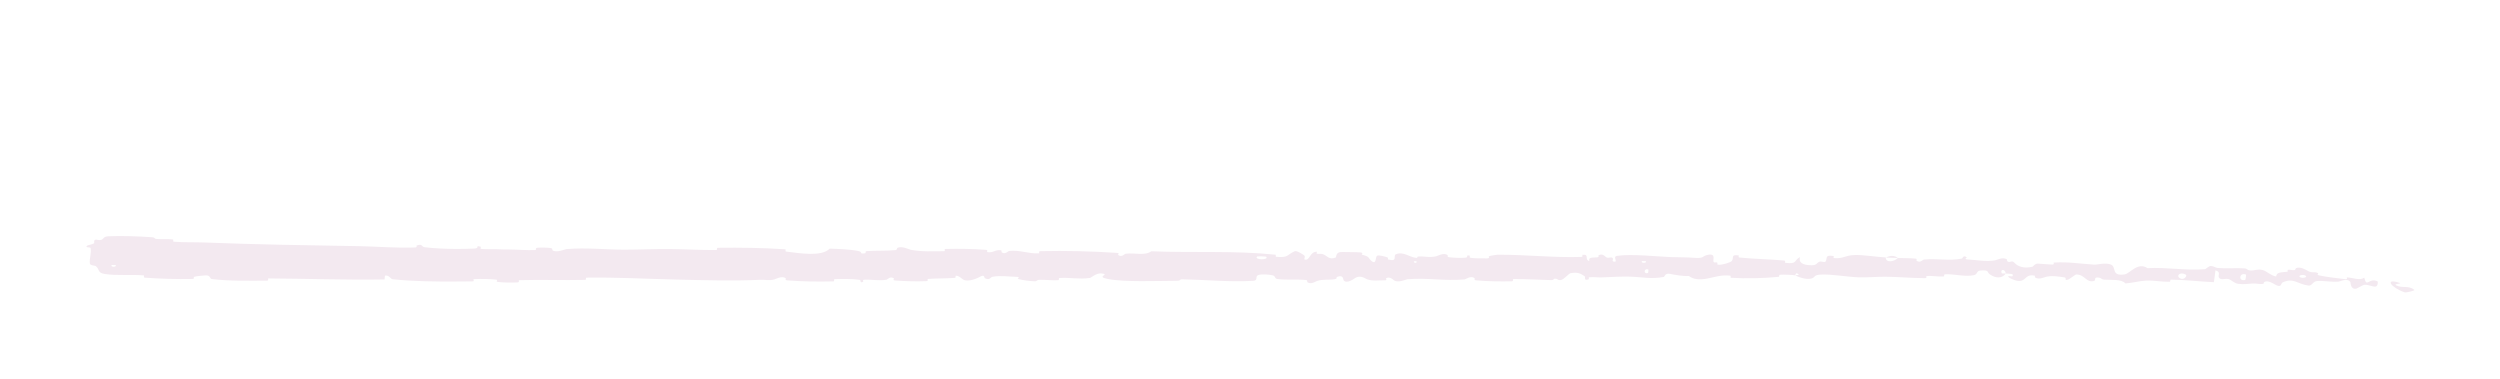 <?xml version="1.0" encoding="UTF-8"?> <svg xmlns="http://www.w3.org/2000/svg" width="376" height="57" viewBox="0 0 376 57" fill="none"><g filter="url(#filter0_g_409_10)"><path d="M19.5 29C17.688 29 16.141 28.359 14.859 27.078C13.578 25.797 12.938 24.25 12.938 22.438H16.688C16.688 23.219 16.958 23.885 17.5 24.438C18.052 24.979 18.719 25.25 19.5 25.25H21.375C22.156 25.25 22.818 24.979 23.359 24.438C23.912 23.885 24.188 23.219 24.188 22.438C24.188 21.656 23.912 20.995 23.359 20.453C22.818 19.901 22.156 19.625 21.375 19.625H16.688V15.875H19.5C20.281 15.875 20.943 15.604 21.484 15.062C22.037 14.51 22.312 13.844 22.312 13.062C22.312 12.281 22.037 11.62 21.484 11.078C20.943 10.526 20.281 10.25 19.5 10.25C18.719 10.25 18.052 10.526 17.5 11.078C16.958 11.62 16.688 12.281 16.688 13.062H12.938C12.938 11.25 13.578 9.703 14.859 8.422C16.141 7.141 17.688 6.5 19.5 6.5C21.312 6.5 22.859 7.141 24.141 8.422C25.422 9.703 26.062 11.25 26.062 13.062C26.062 14.5 25.662 15.766 24.859 16.859C25.266 17.12 25.651 17.432 26.016 17.797C27.297 19.078 27.938 20.625 27.938 22.438C27.938 24.25 27.297 25.797 26.016 27.078C24.734 28.359 23.188 29 21.375 29H19.5ZM29.812 17.75C29.812 14.646 30.912 11.995 33.109 9.797C35.307 7.599 37.958 6.5 41.062 6.5C44.167 6.5 46.818 7.599 49.016 9.797C51.214 11.995 52.312 14.646 52.312 17.75V29H48.562V25.25H33.562V29H29.812V17.75ZM48.562 21.5V17.75C48.562 15.677 47.828 13.912 46.359 12.453C44.901 10.984 43.135 10.25 41.062 10.25C38.99 10.25 37.219 10.984 35.75 12.453C34.292 13.912 33.562 15.677 33.562 17.75V21.5H48.562ZM70.125 25.25H72.938V32.75H69.188V29H57.938V32.75H54.188V25.25H55.141C55.911 25.25 56.573 24.974 57.125 24.422C57.667 23.88 57.938 23.219 57.938 22.438V6.5H70.125V25.25ZM66.375 25.25V10.25H61.688V22.438C61.688 23.458 61.484 24.396 61.078 25.25H66.375ZM74.812 17.75C74.812 14.646 75.912 11.995 78.109 9.797C80.307 7.599 82.958 6.5 86.062 6.5C89.167 6.5 91.818 7.599 94.016 9.797C96.213 11.995 97.312 14.646 97.312 17.75V29H93.562V25.25H78.562V29H74.812V17.75ZM93.562 21.5V17.75C93.562 15.677 92.828 13.912 91.359 12.453C89.901 10.984 88.135 10.25 86.062 10.25C83.99 10.25 82.219 10.984 80.75 12.453C79.292 13.912 78.562 15.677 78.562 17.75V21.5H93.562ZM119.812 6.5V10.25H110.438V29H106.688V10.25H97.312V6.5H119.812ZM130.125 25.25C130.906 25.25 131.568 24.979 132.109 24.438C132.661 23.885 132.938 23.219 132.938 22.438V20.562C132.938 19.781 132.661 19.12 132.109 18.578C131.568 18.026 130.906 17.75 130.125 17.75H125.438V25.25H130.125ZM136.688 22.438C136.688 24.25 136.047 25.797 134.766 27.078C133.484 28.359 131.938 29 130.125 29H121.688V6.5H125.438V14H130.125C131.938 14 133.484 14.641 134.766 15.922C136.047 17.203 136.688 18.75 136.688 20.562V22.438ZM159.188 25.25V29C156.083 29 153.432 27.901 151.234 25.703C149.036 23.505 147.938 20.854 147.938 17.75C147.938 14.646 149.036 11.995 151.234 9.797C153.432 7.599 156.083 6.5 159.188 6.5V10.25C157.115 10.25 155.344 10.984 153.875 12.453C152.417 13.912 151.688 15.677 151.688 17.75C151.688 19.823 152.417 21.594 153.875 23.062C155.344 24.521 157.115 25.25 159.188 25.25ZM164.812 15.875H165.75C166.531 15.875 167.193 15.604 167.734 15.062C168.286 14.51 168.562 13.844 168.562 13.062C168.562 12.281 168.286 11.62 167.734 11.078C167.193 10.526 166.531 10.25 165.75 10.25H164.812V15.875ZM169.5 25.25C170.281 25.25 170.943 24.979 171.484 24.438C172.036 23.885 172.312 23.219 172.312 22.438C172.312 21.656 172.036 20.995 171.484 20.453C170.943 19.901 170.281 19.625 169.5 19.625H164.812V25.25H169.5ZM171.547 16.188C172.505 16.49 173.37 17.026 174.141 17.797C175.422 19.078 176.062 20.625 176.062 22.438C176.062 24.25 175.422 25.797 174.141 27.078C172.859 28.359 171.312 29 169.5 29H161.062V6.5H165.75C167.562 6.5 169.109 7.141 170.391 8.422C171.672 9.703 172.312 11.25 172.312 13.062C172.312 14.208 172.057 15.25 171.547 16.188ZM189.188 29C186.083 29 183.432 27.901 181.234 25.703C179.036 23.505 177.938 20.854 177.938 17.75C177.938 14.646 179.036 11.995 181.234 9.797C183.432 7.599 186.083 6.5 189.188 6.5C192.292 6.5 194.943 7.599 197.141 9.797C199.339 11.995 200.438 14.646 200.438 17.75C200.438 20.854 199.339 23.505 197.141 25.703C194.943 27.901 192.292 29 189.188 29ZM189.188 25.25C191.26 25.25 193.026 24.521 194.484 23.062C195.953 21.594 196.688 19.823 196.688 17.75C196.688 15.677 195.953 13.912 194.484 12.453C193.026 10.984 191.26 10.25 189.188 10.25C187.115 10.25 185.344 10.984 183.875 12.453C182.417 13.912 181.688 15.677 181.688 17.75C181.688 19.823 182.417 21.594 183.875 23.062C185.344 24.521 187.115 25.25 189.188 25.25ZM224.812 6.5V29H221.062V11.25L207.078 29H202.312V6.5H206.062V24.25L220.047 6.5H224.812ZM213.094 5.562C212.188 5.562 211.411 5.245 210.766 4.609C210.13 3.964 209.812 3.188 209.812 2.281V1.812H211.688V2.281C211.688 2.677 211.823 3.01 212.094 3.281C212.375 3.552 212.708 3.688 213.094 3.688H214.031C214.417 3.688 214.745 3.552 215.016 3.281C215.297 3.01 215.438 2.677 215.438 2.281V1.812H217.312V2.281C217.312 3.188 216.99 3.964 216.344 4.609C215.708 5.245 214.938 5.562 214.031 5.562H213.094ZM239.812 15.875H240.75C241.531 15.875 242.193 15.604 242.734 15.062C243.286 14.51 243.562 13.844 243.562 13.062C243.562 12.281 243.286 11.62 242.734 11.078C242.193 10.526 241.531 10.25 240.75 10.25H239.812V15.875ZM244.5 25.25C245.281 25.25 245.943 24.979 246.484 24.438C247.036 23.885 247.312 23.219 247.312 22.438C247.312 21.656 247.036 20.995 246.484 20.453C245.943 19.901 245.281 19.625 244.5 19.625H239.812V25.25H244.5ZM246.547 16.188C247.505 16.49 248.37 17.026 249.141 17.797C250.422 19.078 251.062 20.625 251.062 22.438C251.062 24.25 250.422 25.797 249.141 27.078C247.859 28.359 246.312 29 244.5 29H236.062V6.5H240.75C242.562 6.5 244.109 7.141 245.391 8.422C246.672 9.703 247.312 11.25 247.312 13.062C247.312 14.208 247.057 15.25 246.547 16.188ZM264.188 29C261.083 29 258.432 27.901 256.234 25.703C254.036 23.505 252.938 20.854 252.938 17.75C252.938 14.646 254.036 11.995 256.234 9.797C258.432 7.599 261.083 6.5 264.188 6.5C267.292 6.5 269.943 7.599 272.141 9.797C274.339 11.995 275.438 14.646 275.438 17.75C275.438 20.854 274.339 23.505 272.141 25.703C269.943 27.901 267.292 29 264.188 29ZM264.188 25.25C266.26 25.25 268.026 24.521 269.484 23.062C270.953 21.594 271.688 19.823 271.688 17.75C271.688 15.677 270.953 13.912 269.484 12.453C268.026 10.984 266.26 10.25 264.188 10.25C262.115 10.25 260.344 10.984 258.875 12.453C257.417 13.912 256.688 15.677 256.688 17.75C256.688 19.823 257.417 21.594 258.875 23.062C260.344 24.521 262.115 25.25 264.188 25.25ZM292.312 29H288.562V10.25H281.062V29H277.312V6.5H292.312V29ZM302.625 6.5C304.438 6.5 305.984 7.141 307.266 8.422C308.547 9.703 309.188 11.25 309.188 13.062V14.938C309.188 16.75 308.547 18.297 307.266 19.578C305.984 20.859 304.438 21.5 302.625 21.5H297.938V29H294.188V6.5H302.625ZM305.438 13.062C305.438 12.281 305.161 11.62 304.609 11.078C304.068 10.526 303.406 10.25 302.625 10.25H297.938V17.75H302.625C303.406 17.75 304.068 17.479 304.609 16.938C305.161 16.385 305.438 15.719 305.438 14.938V13.062ZM322.312 29C319.208 29 316.557 27.901 314.359 25.703C312.161 23.505 311.062 20.854 311.062 17.75C311.062 14.646 312.161 11.995 314.359 9.797C316.557 7.599 319.208 6.5 322.312 6.5C325.417 6.5 328.068 7.599 330.266 9.797C332.464 11.995 333.562 14.646 333.562 17.75C333.562 20.854 332.464 23.505 330.266 25.703C328.068 27.901 325.417 29 322.312 29ZM322.312 25.25C324.385 25.25 326.151 24.521 327.609 23.062C329.078 21.594 329.812 19.823 329.812 17.75C329.812 15.677 329.078 13.912 327.609 12.453C326.151 10.984 324.385 10.25 322.312 10.25C320.24 10.25 318.469 10.984 317 12.453C315.542 13.912 314.812 15.677 314.812 17.75C314.812 19.823 315.542 21.594 317 23.062C318.469 24.521 320.24 25.25 322.312 25.25ZM346.688 25.25V29C343.583 29 340.932 27.901 338.734 25.703C336.536 23.505 335.438 20.854 335.438 17.75C335.438 14.646 336.536 11.995 338.734 9.797C340.932 7.599 343.583 6.5 346.688 6.5V10.25C344.615 10.25 342.844 10.984 341.375 12.453C339.917 13.912 339.188 15.677 339.188 17.75C339.188 19.823 339.917 21.594 341.375 23.062C342.844 24.521 344.615 25.25 346.688 25.25Z" fill="white" fill-opacity="0.9"></path></g><g filter="url(#filter1_g_409_10)"><path d="M16.325 35.536C18.28 35.444 20.855 35.542 22.808 35.676C23.427 35.717 23.112 35.903 23.552 35.94C24.328 36.012 25.192 35.921 25.951 36.007C26.218 36.036 25.885 36.33 26.166 36.354C27.765 36.484 29.218 36.409 30.772 36.472C38.577 36.78 46.146 36.89 54.055 37.024C56.616 37.068 59.785 37.335 62.469 37.218C62.788 37.204 62.598 36.946 62.659 36.925C63.607 36.599 63.317 37.12 63.905 37.19C65.342 37.356 66.923 37.43 68.508 37.44C69.456 37.446 70.404 37.425 71.311 37.387C72.307 37.344 71.306 36.831 72.314 37.119C72.384 37.138 72.129 37.412 72.404 37.441C73.033 37.507 74.216 37.458 74.674 37.48C75.579 37.523 75.731 37.52 76.6 37.524C77.781 37.53 79.264 37.666 80.493 37.605C80.762 37.59 80.406 37.31 80.835 37.262C81.264 37.214 82.412 37.238 82.803 37.304C83.193 37.37 83.027 37.591 83.096 37.642C83.661 38.069 85.023 37.477 85.19 37.463C88.236 37.214 91.019 37.551 93.891 37.551C96.12 37.55 98.511 37.439 100.611 37.455C103.148 37.474 105.276 37.627 107.721 37.602C107.98 37.599 107.677 37.269 107.993 37.266C111.404 37.228 114.653 37.266 118.036 37.49C118.368 37.513 117.94 37.803 118.272 37.843C120.297 38.082 123.555 38.656 124.785 37.394C126.159 37.444 127.839 37.496 129.084 37.752C129.887 37.916 129.106 38.231 130.094 38.097C130.317 38.067 130.027 37.791 130.361 37.767C131.779 37.666 133.289 37.757 134.674 37.615C134.955 37.586 134.879 37.338 134.959 37.294C135.629 36.933 136.747 37.531 136.992 37.574C138.858 37.9 140.205 37.773 141.928 37.783C142.328 37.785 141.856 37.452 142.241 37.442C144.234 37.396 146.338 37.427 148.277 37.576C148.712 37.61 148.312 37.894 148.519 37.924C149.435 38.057 149.639 37.521 150.519 37.638C150.705 37.662 150.6 37.904 150.634 37.931C151.164 38.35 151.626 37.758 151.762 37.745C153.491 37.568 154.597 38.188 156.256 38.102C156.455 38.092 156.007 37.784 156.566 37.772C160.298 37.692 164.244 37.781 167.941 38.032C168.516 38.071 168.105 38.301 168.142 38.329C168.731 38.775 169.114 38.18 169.302 38.158C170.778 37.998 172.156 38.5 173.161 37.792C179.421 38.048 185.651 37.661 191.853 38.309C191.932 38.317 191.79 38.61 191.947 38.624C193.841 38.792 193.481 38.336 194.737 37.781C195.053 37.642 196.013 38.317 196.098 38.367C196.408 38.549 196.085 38.985 196.189 39.02C197.047 39.298 196.91 37.855 198.067 37.857C198.104 37.86 197.951 38.125 198.048 38.152C198.349 38.235 198.649 38.13 198.944 38.223C199.619 38.436 199.853 39.137 200.892 38.732C201.023 38.679 200.825 37.86 201.861 37.901C202.274 37.919 204.1 37.909 204.611 37.963C205.121 38.018 204.77 38.281 204.806 38.292C206.18 38.644 205.659 38.788 206.345 39.306C207.032 39.822 206.844 38.594 207.125 38.458C207.405 38.322 208.414 38.613 208.663 38.714C208.911 38.814 208.601 38.981 208.822 39.038C210.286 39.412 209.467 38.431 209.95 38.238C211.088 37.78 211.97 38.692 213.007 38.784C213.288 38.809 213.059 38.601 213.309 38.582C214.301 38.511 214.886 38.797 216.021 38.54C216.206 38.498 217.124 37.954 217.714 38.357C217.798 38.415 217.559 38.641 217.982 38.693C218.615 38.771 219.752 38.824 220.43 38.751C220.93 38.696 220.358 38.321 220.987 38.439C221.266 38.492 220.747 38.709 221.272 38.789C221.795 38.87 223.122 38.865 223.641 38.859C224.152 38.853 223.873 38.569 223.914 38.55C224.165 38.441 225.145 38.308 225.232 38.309C229.574 38.289 233.615 38.781 237.82 38.64C238.156 38.629 237.934 38.33 237.985 38.325C239.133 38.204 238.225 38.995 239.025 39.264C238.911 38.658 239.384 38.769 240.188 38.706C240.576 38.675 240.366 38.44 240.401 38.416C240.977 38.061 241.373 38.524 241.476 38.618C241.853 38.967 242.267 38.559 242.523 38.792C242.779 39.023 242.186 39.361 242.952 39.36C243.167 39.144 242.602 38.574 243.183 38.485C245.357 38.146 249.526 38.611 251.259 38.666C253.026 38.721 253.615 38.684 254.644 38.767C256.504 38.919 255.824 38.494 256.974 38.308C258.124 38.121 257.559 39.154 257.723 39.377C257.884 39.601 258.061 39.373 258.262 39.496C258.461 39.62 258.027 39.769 258.497 39.817C258.981 39.866 260.3 39.477 260.471 39.245C260.833 38.754 260.247 38.233 261.512 38.422C261.584 38.434 261.347 38.704 261.625 38.734C263.824 38.956 266.111 38.983 268.33 39.182C268.633 39.21 268.36 39.511 268.536 39.531C270.366 39.736 269.714 39.221 270.715 38.661C270.496 39.414 271.002 39.88 272.434 39.894C273.283 39.903 273.138 39.572 273.686 39.343C273.851 39.274 274.444 39.505 274.553 39.351C274.91 38.846 274.359 38.275 275.788 38.511C275.851 38.522 275.649 38.798 275.865 38.816C277.265 38.937 277.409 38.407 278.966 38.355C280.179 38.314 282.293 38.654 283.619 38.718C283.584 39.567 284.896 39.383 285.424 38.803C286.315 38.834 287.265 38.81 288.105 38.898C288.393 38.928 288.201 39.172 288.237 39.199C288.702 39.553 289.043 39.213 289.251 39.081C289.293 39.056 289.331 39.038 289.362 39.035C291.491 38.838 293.121 39.286 295.089 38.885C295.16 38.87 295.284 38.282 295.814 38.718C295.848 38.748 295.186 39.009 296.125 39.04C297.073 39.071 298.774 39.407 300.065 39.149C300.385 39.087 301.194 38.618 301.822 39C301.906 39.052 301.811 39.22 301.932 39.316C302.322 39.62 302.543 39.027 302.993 39.539C303.45 40.052 304.358 40.443 305.703 40.112C305.745 40.102 306.063 39.634 306.472 39.648C307.126 39.669 308.039 39.781 308.699 39.788C309.016 39.791 308.818 39.495 308.873 39.49C311.146 39.36 312.57 39.645 314.991 39.802C315.431 39.831 316.632 39.454 317.468 39.786C318.391 40.151 317.428 41.572 319.531 41.272C320.355 41.152 321.494 39.349 322.994 40.331C325.934 40.167 328.673 40.726 331.631 40.489C331.766 40.479 332.207 39.984 332.516 40.002C332.976 40.029 333.211 40.276 333.536 40.303C334.978 40.428 336.191 40.273 337.563 40.365C338.066 40.399 337.881 40.637 338.469 40.678C339.079 40.721 339.522 40.417 340.32 40.615C340.898 40.765 341.538 41.463 342.334 41.587C342.403 40.936 342.95 40.98 343.984 40.874C344.179 40.853 343.987 40.613 344.08 40.591C344.463 40.498 344.766 40.708 345.141 40.606C345.232 40.582 345.252 40.359 345.327 40.327C345.975 40.042 346.866 40.616 347.057 40.719C347.693 41.104 348.006 40.84 348.481 41.014C348.98 41.19 348.204 41.284 348.79 41.417C349.956 41.688 351.517 41.819 352.699 41.986C353.193 42.054 352.895 41.714 352.967 41.717C353.982 41.776 354.911 42.246 355.583 41.76C355.992 43.396 356.211 41.709 357.57 42.307C357.677 42.356 357.661 43.095 357.217 43.109C356.776 43.124 356.166 42.773 355.565 42.836C355.419 42.848 354.506 43.386 354.4 43.412C353.5 43.597 353.542 42.512 353.504 42.445C353.078 41.733 351.994 42.334 351.728 42.355C350.512 42.443 349.533 42.192 348.501 42.264C347.836 42.312 347.73 43.017 347.215 42.952C345.523 42.743 344.991 41.713 343.324 42.468C342.966 42.63 343.24 43.424 342.07 42.743C342.005 42.7 341.088 42.088 340.545 42.414C340.478 42.455 340.468 42.682 340.381 42.696C339.799 42.789 339.415 42.589 338.751 42.644C338.093 42.699 337.354 42.794 336.601 42.685C336.139 42.62 335.609 42.176 335.404 42.064C334.827 41.743 334.157 42.206 333.789 41.832C333.422 41.456 334.173 40.933 333.203 40.664C333.147 41.25 333.044 41.851 332.965 42.44C330.832 42.344 328.692 42.088 326.548 42.056C326.283 42.052 326.546 42.376 326.26 42.38C325.049 42.398 323.97 42.146 322.736 42.206C321.767 42.254 320.645 42.564 319.662 42.628C319.081 41.942 317.492 42.138 316.433 42.057C316.057 42.029 316.085 41.849 315.816 41.785C314.795 41.55 315.263 42.153 314.979 42.242C313.765 42.62 313.615 41.27 312.236 41.28C312.163 41.28 311.233 41.983 311.103 42.025C310.286 42.304 310.973 41.773 310.464 41.712C309.531 41.6 308.856 41.419 307.8 41.613C307.487 41.671 306.726 42.108 306.109 41.753C306.028 41.706 306.077 41.47 306.011 41.455C304.825 41.207 304.75 41.952 304.092 42.195C303.433 42.439 302.405 41.911 302.194 41.76C301.644 41.369 302.621 41.601 302.65 41.564C303.005 41.12 302.252 41.188 301.668 41.143C301.594 40.411 300.771 40.444 301.061 41.099C301.094 41.17 301.551 41.108 301.668 41.143C301.154 41.854 300.217 41.934 299.253 41.252C298.804 40.933 299.242 40.572 297.854 40.69C297.221 40.743 297.46 41.249 296.896 41.38C295.598 41.679 293.918 41.191 292.622 41.252C292.144 41.274 292.607 41.554 292.28 41.579C291.411 41.645 290.637 41.431 289.742 41.528C289.66 41.538 289.856 41.828 289.577 41.829C289.459 41.83 289.342 41.83 289.225 41.829C287.351 41.821 285.638 41.641 283.559 41.619C282.544 41.608 280.696 41.752 279.607 41.712C277.687 41.643 275.464 41.208 273.847 41.298C272.799 41.356 273.026 41.646 272.574 41.84C271.682 42.215 270.197 41.522 269.991 41.415C269.985 41.412 270.871 41.349 270.399 41.198C270.127 40.888 270.001 41.414 269.991 41.415C269.86 41.346 268.077 41.269 267.718 41.322C267.524 41.351 267.631 41.625 267.529 41.635C265.09 41.864 262.758 41.919 260.306 41.778C260.263 41.772 260.33 41.467 260.228 41.457C258.806 41.313 257.91 41.682 256.761 41.898C255.609 42.114 254.689 42.035 254.002 41.507C253.129 41.568 251.842 41.33 251.14 41.185C250.426 41.041 250.322 41.636 250.259 41.647C248.288 42.014 247.143 41.668 245.069 41.606C244.088 41.575 242.172 41.653 241.11 41.714C240.273 41.763 239.768 41.621 238.993 41.707C238.888 41.719 238.993 41.984 238.961 41.994C238.094 42.308 238.513 41.662 238.334 41.545C237.684 41.122 237.293 40.896 236.197 41.09C235.945 41.134 235.205 42.064 234.742 42.117C234.141 42.184 234.369 41.85 233.739 41.929C233.685 41.935 233.695 42.142 233.306 42.131C231.494 42.084 229.52 41.957 227.654 41.971C227.398 41.973 227.725 42.301 227.355 42.308C225.624 42.341 223.694 42.322 222.013 42.164C221.599 42.123 221.859 41.895 221.769 41.827C221.218 41.414 220.43 42.009 220.301 42.02C217.203 42.298 214.82 41.749 211.669 41.998C211.498 42.013 210.171 42.65 209.58 42.099C209.54 42.062 208.956 41.498 208.436 41.881C208.404 41.905 208.768 42.196 208.131 42.165C207.494 42.133 206.477 42.324 205.605 42.004C205.329 41.903 204.678 41.34 203.852 41.785C203.798 41.816 202.521 42.825 202.067 42.126C201.994 42.011 202.073 41.273 201.086 41.649C200.897 41.722 201.239 41.887 200.742 41.989C199.979 42.145 198.979 41.945 198.045 42.272C197.882 42.33 197.189 42.83 196.634 42.448C196.547 42.388 196.713 42.142 196.42 42.114C195.025 41.978 193.56 42.14 192.143 41.967C191.642 41.906 191.899 41.508 191.376 41.4C190.854 41.292 189.8 41.187 189.252 41.368C188.704 41.549 189.301 42.185 188.481 42.234C184.913 42.448 181.379 42.069 177.819 42.008C177.291 41.999 177.729 42.227 176.95 42.23C174.074 42.243 169.13 42.448 166.632 41.962C164.637 41.572 167.149 41.281 165.624 41.122C164.888 41.046 164.092 41.783 163.915 41.806C162.184 42.04 160.975 41.711 159.411 41.809C159.088 41.83 159.404 42.13 159.129 42.144C158.191 42.194 157.206 42.06 156.312 42.083C155.91 42.094 155.984 42.323 155.615 42.305C154.733 42.264 153.953 42.167 153.086 41.952C153.007 41.932 153.539 41.649 152.882 41.637C151.819 41.62 150.502 41.407 149.285 41.624C148.924 41.69 148.909 42.212 148.134 41.85C147.972 41.775 148.18 41.148 147.277 41.689C147.13 41.779 145.599 42.508 144.851 42.036C144.653 41.912 144.15 41.398 143.714 41.479C143.655 41.492 143.891 41.772 143.53 41.799C142.259 41.89 140.931 41.859 139.633 41.946C139.287 41.969 139.803 42.26 139.287 42.286C137.848 42.358 136.059 42.283 134.665 42.191C134.152 42.157 134.507 41.916 134.47 41.89C133.869 41.464 133.514 42.038 133.315 42.072C132.083 42.272 131.126 42.001 129.974 42.072C129.657 42.09 129.882 42.365 129.818 42.389C129.163 42.627 129.651 42.136 129.237 42.081C128.076 41.927 126.787 41.948 125.624 41.982C125.197 41.995 125.677 42.313 125.294 42.321C123.006 42.375 120.607 42.343 118.401 42.167C117.985 42.133 118.247 41.889 118.16 41.833C117.572 41.441 116.665 41.974 116.463 42.025C115.531 42.257 115.171 42.04 114.353 42.08C110.392 42.279 105.458 42.135 101.668 42.045C96.78 41.93 92.988 41.697 88.265 41.757C87.968 41.76 88.267 42.086 88.011 42.093C84.755 42.171 81.432 42.044 78.132 42.138C77.856 42.145 78.254 42.453 77.811 42.475C76.903 42.522 75.769 42.505 74.877 42.407C74.442 42.359 75.026 42.094 74.588 42.052C73.603 41.953 72.414 41.931 71.359 41.98C70.906 42.002 71.59 42.318 71.001 42.321C70.155 42.328 69.325 42.335 68.508 42.339C65.292 42.355 62.175 42.321 59.039 41.998C58.764 41.97 58.503 41.329 57.904 41.452C57.858 41.63 57.861 41.839 57.841 42.029C52.012 42.132 46.201 41.909 40.392 41.875C40.153 41.874 40.565 42.214 40.104 42.213C37.283 42.208 34.647 42.302 31.824 41.964C31.549 41.931 31.678 41.333 30.839 41.423C30.677 41.44 29.486 41.52 29.14 41.65C29.095 41.669 29.329 41.948 28.915 41.956C26.603 41.999 24.164 41.935 21.817 41.764C21.43 41.736 21.841 41.439 21.567 41.417C19.665 41.259 17.609 41.485 15.805 41.215C14.58 41.033 15.05 40.52 14.392 40.014C14.298 39.943 13.546 39.931 13.515 39.637C13.418 38.897 13.774 38.087 13.624 37.299C13.594 37.129 12.597 37.312 13.185 36.901C13.23 36.874 13.956 36.738 14.131 36.599C14.258 36.502 14.023 36.203 14.292 36.08C14.417 36.018 14.539 36.05 14.709 36.08C14.858 36.109 15.025 36.135 15.253 36.063C15.644 35.916 15.509 35.576 16.325 35.536ZM247.907 40.541C247.239 40.252 247.135 41.298 247.86 41.051C247.896 41.038 247.941 40.555 247.907 40.541ZM328.747 41.302C327.88 40.815 327.235 41.476 327.861 41.85C328.483 42.225 329.01 41.45 328.747 41.302ZM337.795 41.295C336.798 40.887 336.571 42.363 337.671 42.111C337.735 42.097 337.853 41.319 337.795 41.295ZM17.389 39.87C17.377 39.856 16.82 39.843 16.814 39.856C16.519 40.189 17.626 40.216 17.389 39.87ZM346.756 41.462C346.465 41.236 345.541 41.4 345.914 41.678C346.212 41.901 347.133 41.742 346.756 41.462ZM213.034 39.295C213.023 39.279 212.636 39.264 212.644 39.352C212.669 39.637 213.208 39.558 213.034 39.295ZM361.704 43.982C359.594 43.276 358.539 41.759 360.912 42.549C361.337 42.697 359.875 42.661 360.394 42.923C361.336 43.399 362.225 42.872 363.112 43.594C363.269 43.723 361.823 44.023 361.7 43.983C361.702 43.983 361.703 43.982 361.704 43.982ZM247.527 39.282C247.514 39.268 246.976 39.252 246.963 39.266C246.67 39.597 247.754 39.628 247.527 39.282ZM190.418 38.593C190.388 38.563 189.144 38.533 189.103 38.56C188.453 39.102 190.969 39.165 190.418 38.593ZM283.641 38.741C284.243 38.411 284.955 38.378 285.422 38.802C284.835 38.775 284.24 38.766 283.641 38.741Z" fill="#F3E9F0"></path></g><defs><filter id="filter0_g_409_10" x="11.938" y="0.812" width="335.75" height="32.938" filterUnits="userSpaceOnUse" color-interpolation-filters="sRGB"><feFlood flood-opacity="0" result="BackgroundImageFix"></feFlood><feBlend mode="normal" in="SourceGraphic" in2="BackgroundImageFix" result="shape"></feBlend><feTurbulence type="fractalNoise" baseFrequency="0.25 0.25" numOctaves="3" seed="9382"></feTurbulence><feDisplacementMap in="shape" scale="2" xChannelSelector="R" yChannelSelector="G" result="displacedImage" width="100%" height="100%"></feDisplacementMap><feMerge result="effect1_texture_409_10"><feMergeNode in="displacedImage"></feMergeNode></feMerge></filter><filter id="filter1_g_409_10" x="0.5" y="23" width="375.123" height="33.486" filterUnits="userSpaceOnUse" color-interpolation-filters="sRGB"><feFlood flood-opacity="0" result="BackgroundImageFix"></feFlood><feBlend mode="normal" in="SourceGraphic" in2="BackgroundImageFix" result="shape"></feBlend><feTurbulence type="fractalNoise" baseFrequency="3.333 3.333" numOctaves="3" seed="6209"></feTurbulence><feDisplacementMap in="shape" scale="25" xChannelSelector="R" yChannelSelector="G" result="displacedImage" width="100%" height="100%"></feDisplacementMap><feMerge result="effect1_texture_409_10"><feMergeNode in="displacedImage"></feMergeNode></feMerge></filter></defs></svg> 